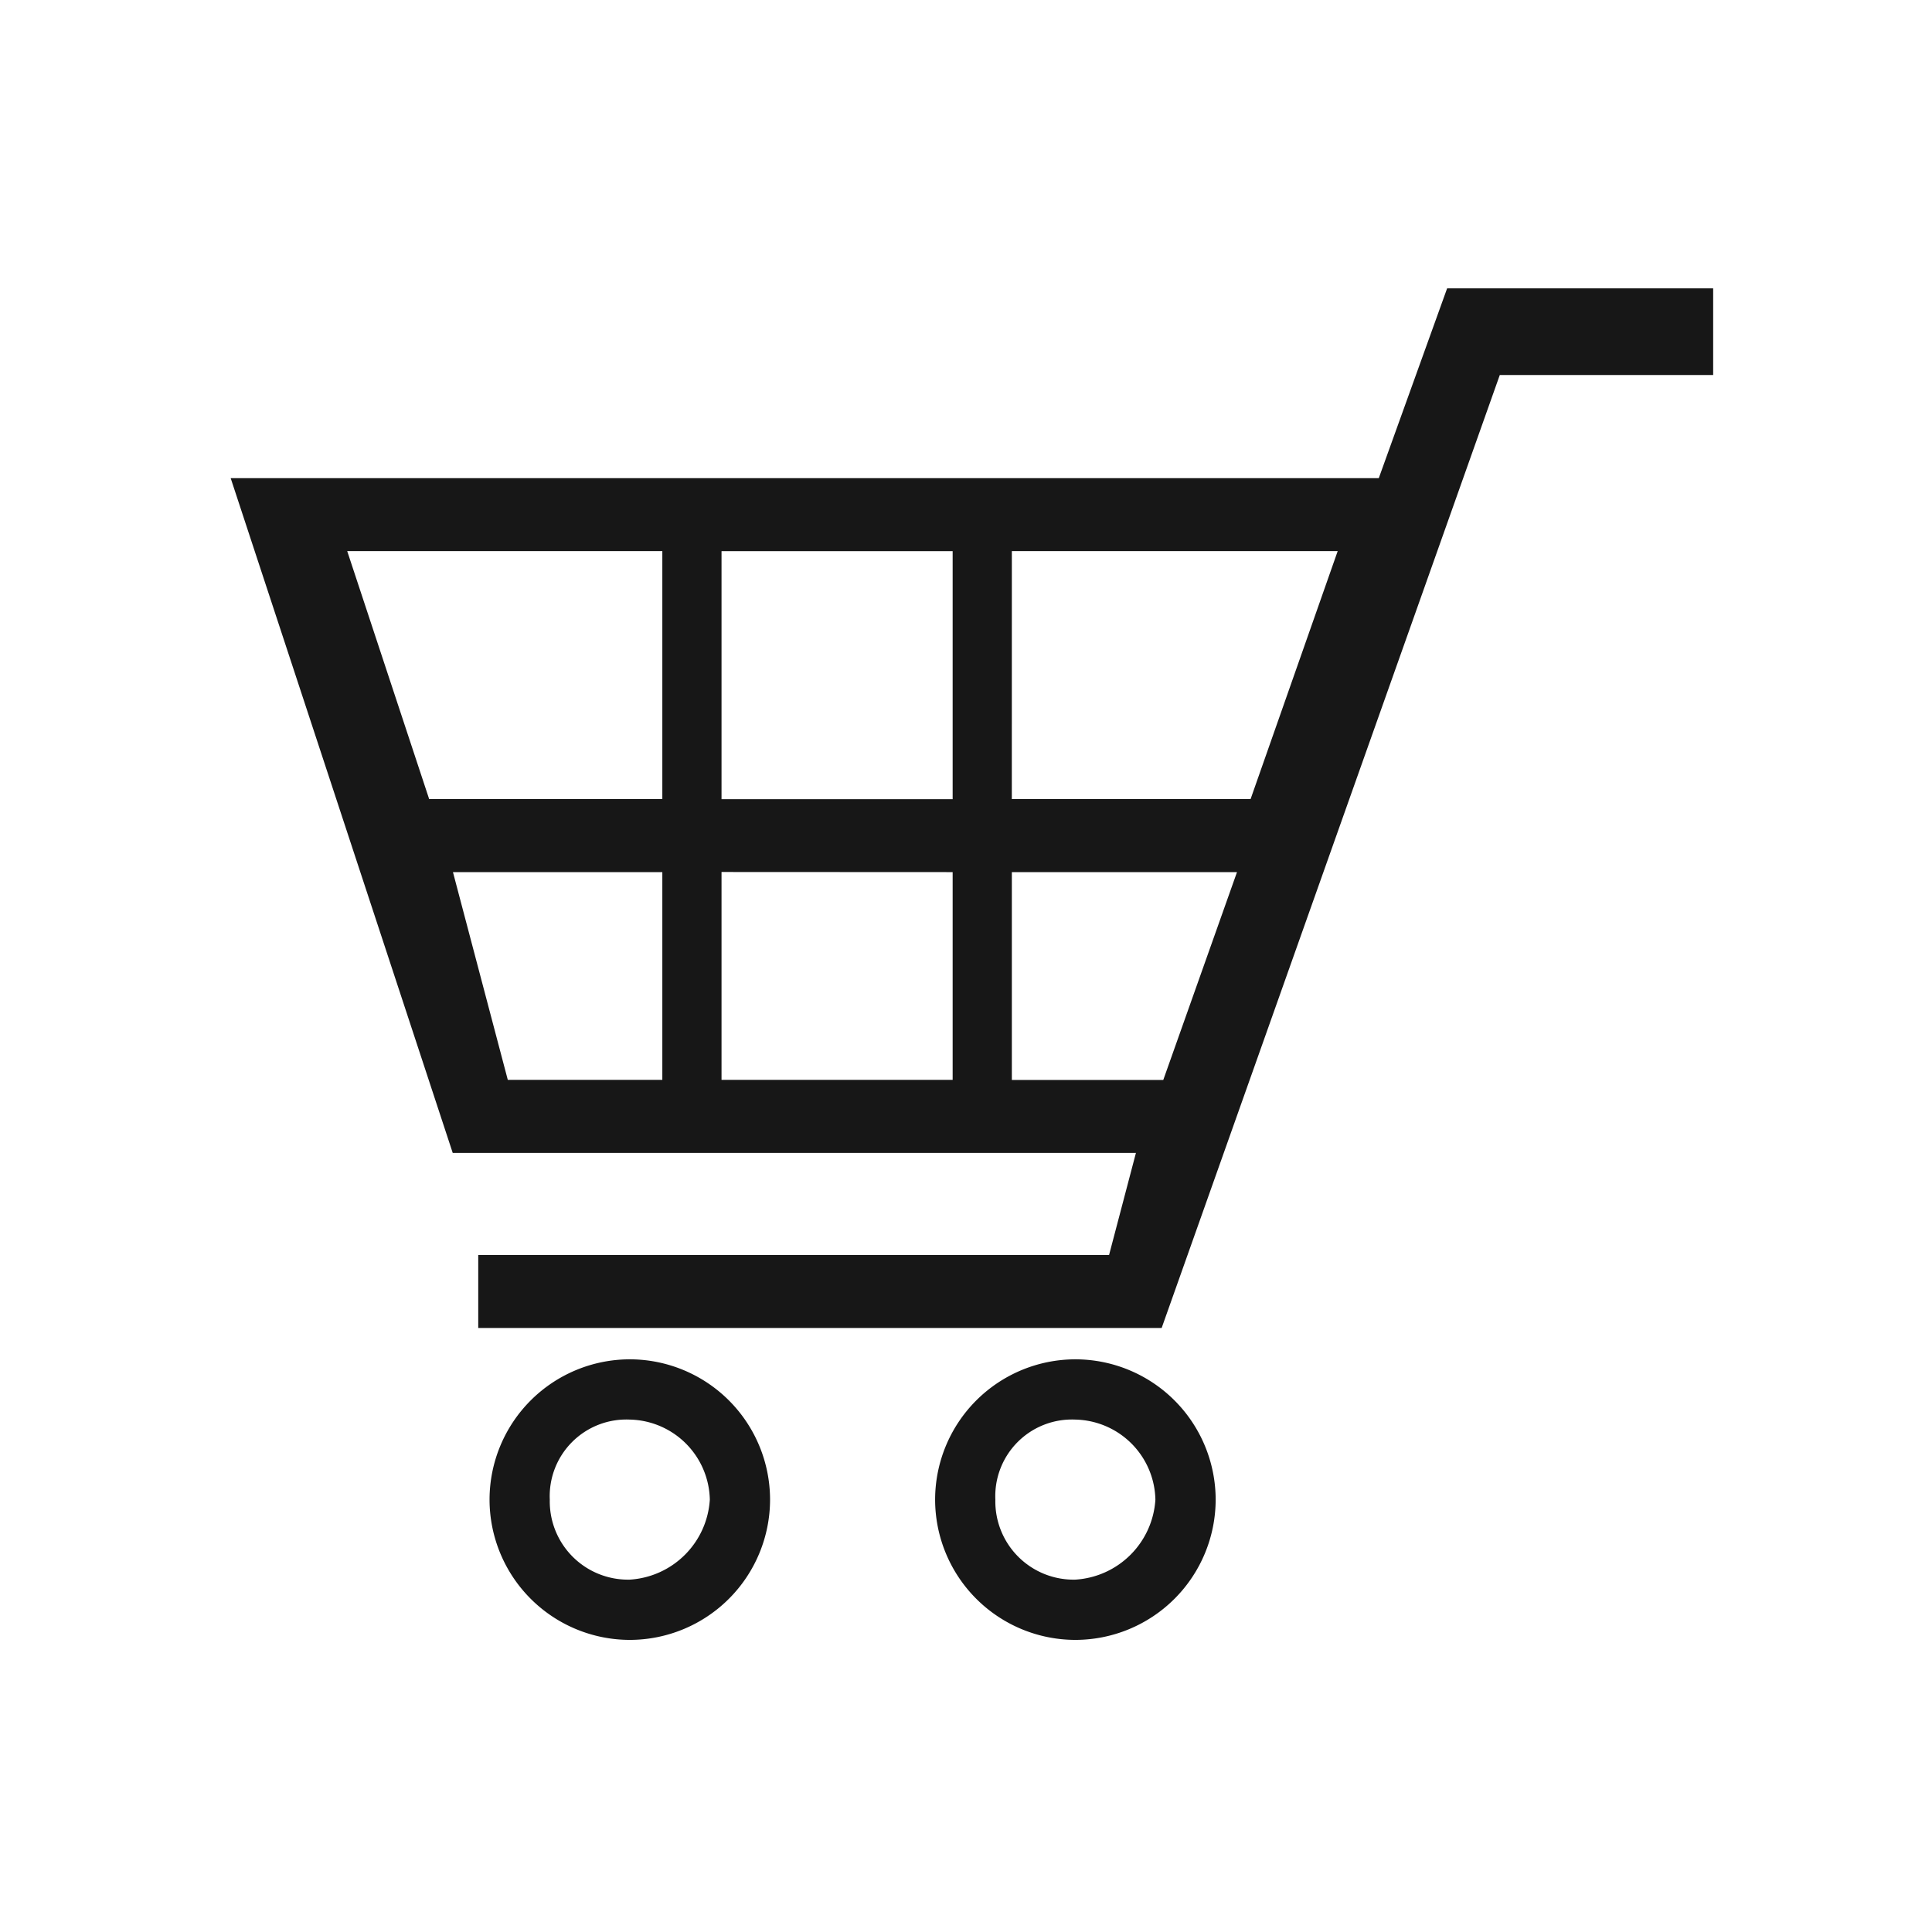 <svg xmlns="http://www.w3.org/2000/svg" width="67" height="67" viewBox="0 0 67 67">
  <g id="グループ_26230" data-name="グループ 26230" transform="translate(-322 -4790)">
    <rect id="長方形_24888" data-name="長方形 24888" width="67" height="67" transform="translate(322 4790)" fill="#fff"/>
    <g id="グループ_26218" data-name="グループ 26218" transform="translate(492.466 4664.349)">
      <path id="パス_2987" data-name="パス 2987" d="M-120.281,135.651l-2.37,6.582h-39.815l7.7,23.4h23.693l-.932,3.542h-21.876v2.53h23.7l11.726-33.048h7.4v-3.006Zm-25.163,17.714v-8.6h8.015v8.6Zm8.015,2.53V163.1h-8.015v-7.209Zm2.053-11.132h11.3l-3.021,8.6h-8.28Zm-12.121,0v8.6h-8.086l-2.842-8.6Zm-7.261,11.132h7.261V163.1h-5.359Zm19.382,7.209v-7.209h7.808l-2.557,7.209Z" fill="#171717"/>
      <path id="パス_2988" data-name="パス 2988" d="M-138.74,213.683a4.87,4.87,0,0,0-4.864,4.865,4.87,4.87,0,0,0,4.864,4.865,4.87,4.87,0,0,0,4.864-4.865A4.87,4.87,0,0,0-138.74,213.683Zm0,7.64a2.714,2.714,0,0,1-2.775-2.775,2.658,2.658,0,0,1,2.775-2.775,2.836,2.836,0,0,1,2.775,2.775A2.964,2.964,0,0,1-138.74,221.323Z" transform="translate(-9.885 -40.892)" fill="#171717"/>
      <path id="パス_2989" data-name="パス 2989" d="M-106.275,213.683a4.87,4.87,0,0,0-4.864,4.865,4.87,4.87,0,0,0,4.864,4.865,4.87,4.87,0,0,0,4.865-4.865A4.87,4.87,0,0,0-106.275,213.683Zm0,7.64a2.714,2.714,0,0,1-2.775-2.775,2.658,2.658,0,0,1,2.775-2.775,2.836,2.836,0,0,1,2.775,2.775A2.964,2.964,0,0,1-106.275,221.323Z" transform="translate(-26.898 -40.892)" fill="#171717"/>
    </g>
  </g>
</svg>
